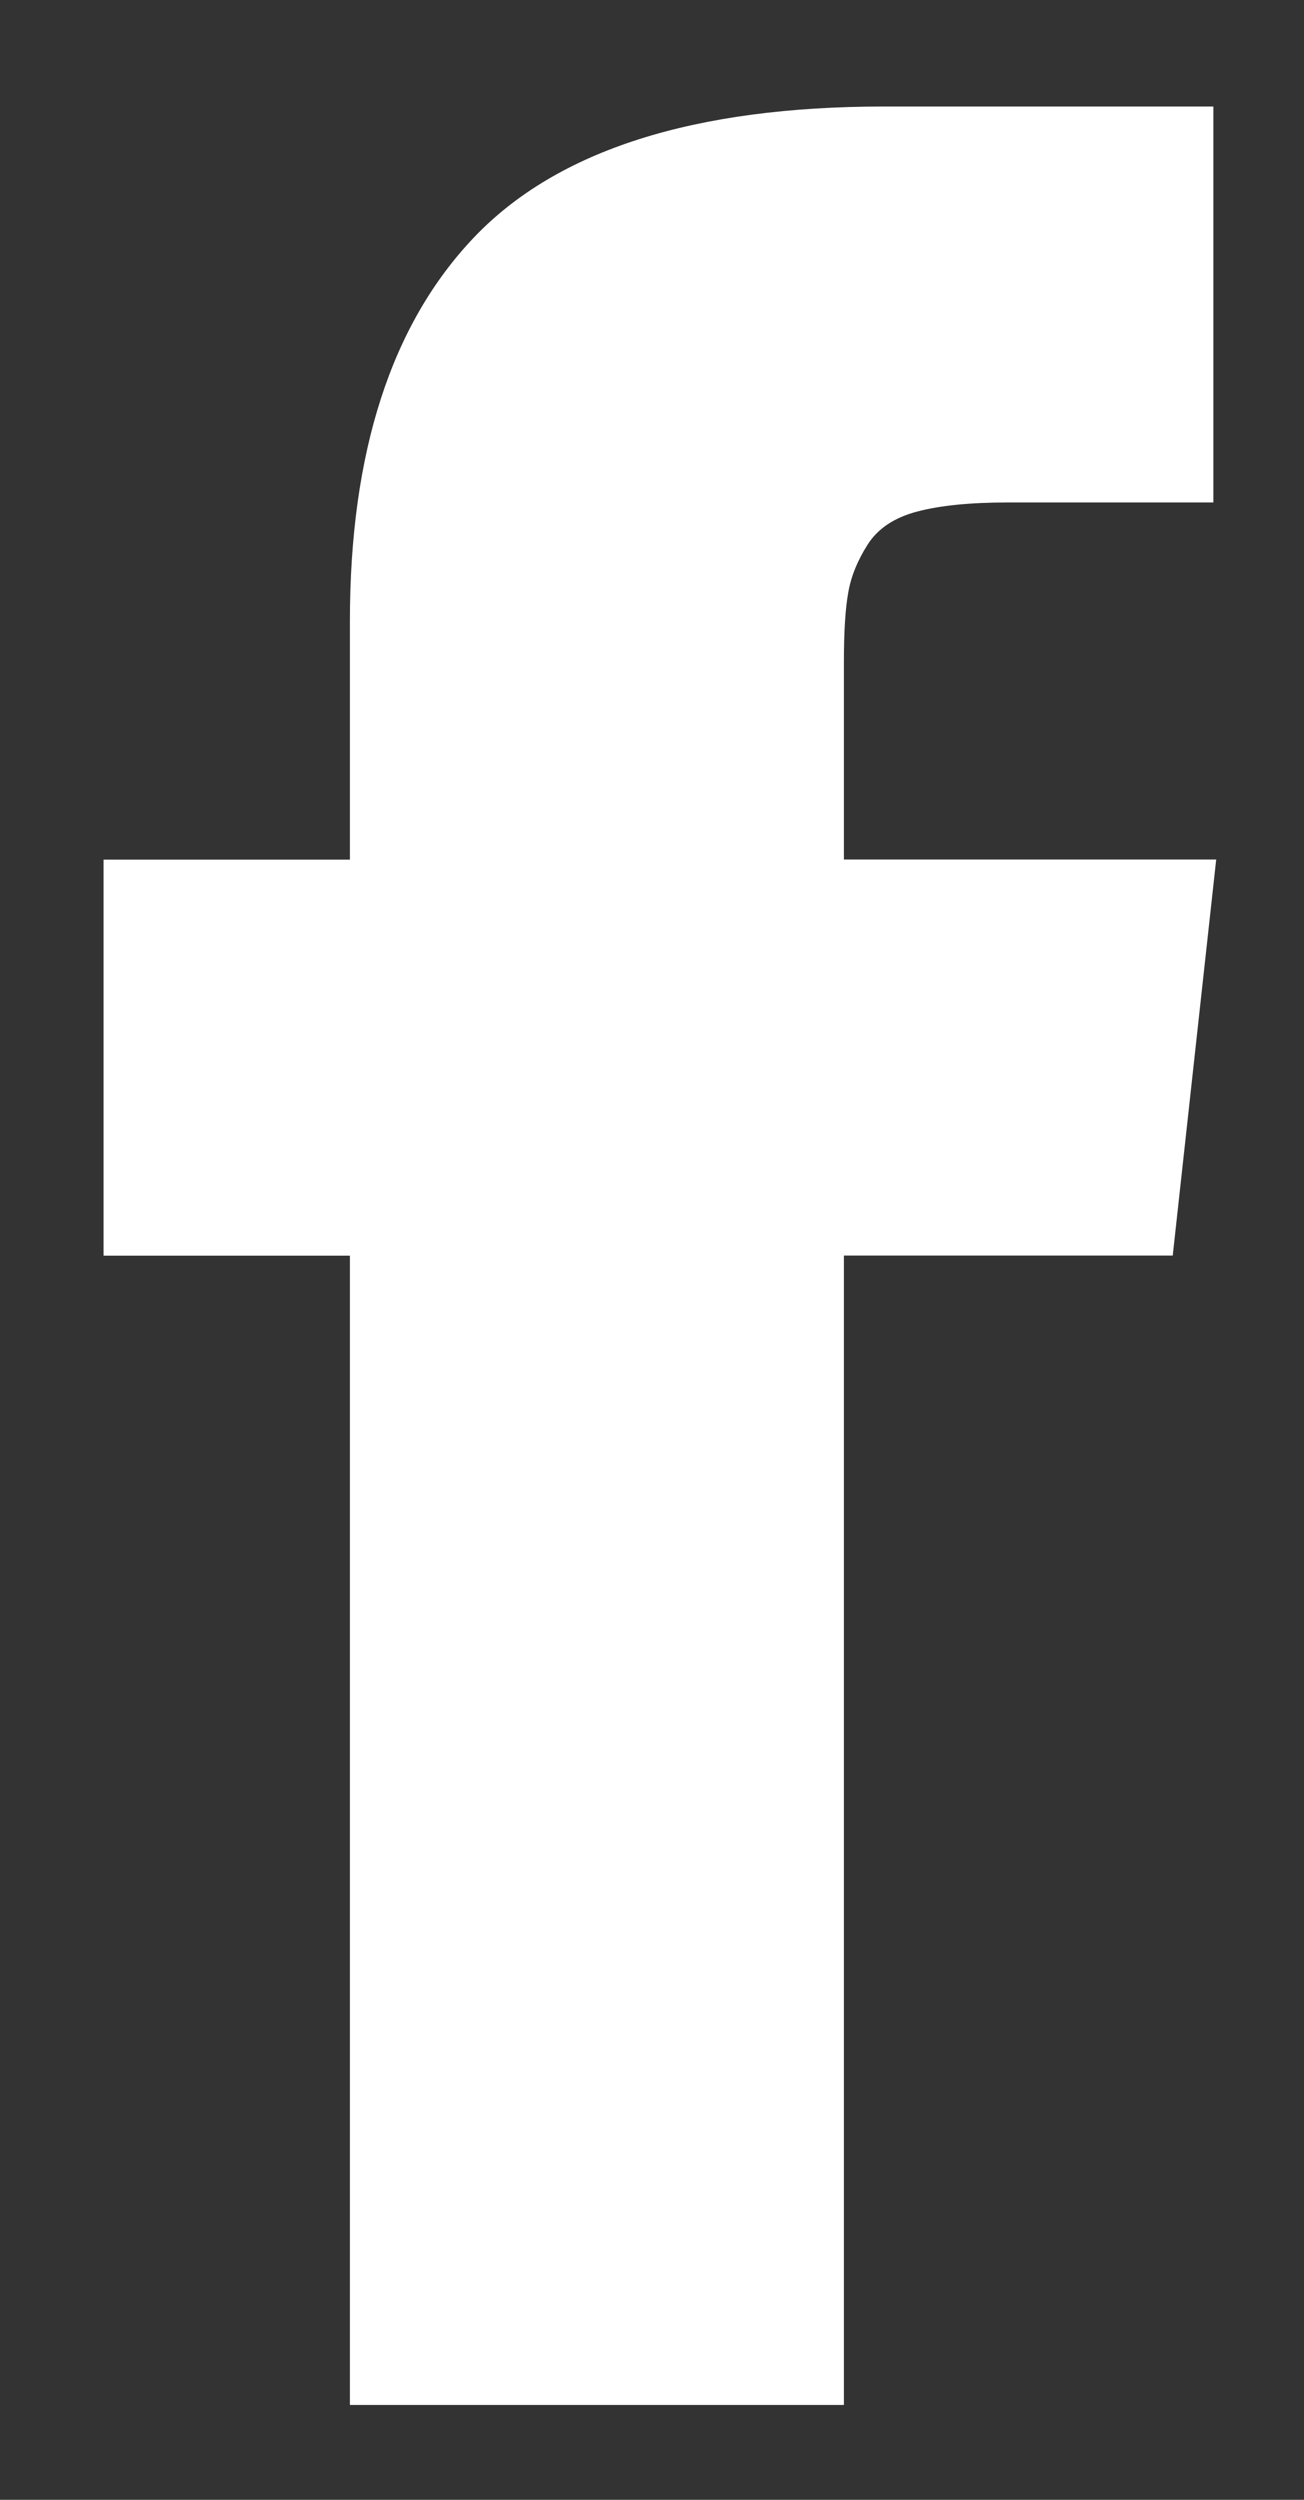 <?xml version="1.0" encoding="UTF-8"?> <svg xmlns="http://www.w3.org/2000/svg" width="12" height="23" viewBox="0 0 12 23"><rect x="0" y="0" width="12" height="23" fill="#333333" stroke="none"/><path fill="#FFF" fill-rule="evenodd" d="M7.766 7.908V6.086c0-.274.013-.485.04-.635.026-.15.087-.297.18-.443.093-.145.244-.246.453-.301.21-.056.487-.084.834-.084h1.893V.98H8.139c-1.75 0-3.008.4-3.773 1.2-.764.8-1.146 1.978-1.146 3.535v2.194H.953v3.644H3.22v10.574h4.546V11.552h3.026l.4-3.644H7.766z"></path></svg> 